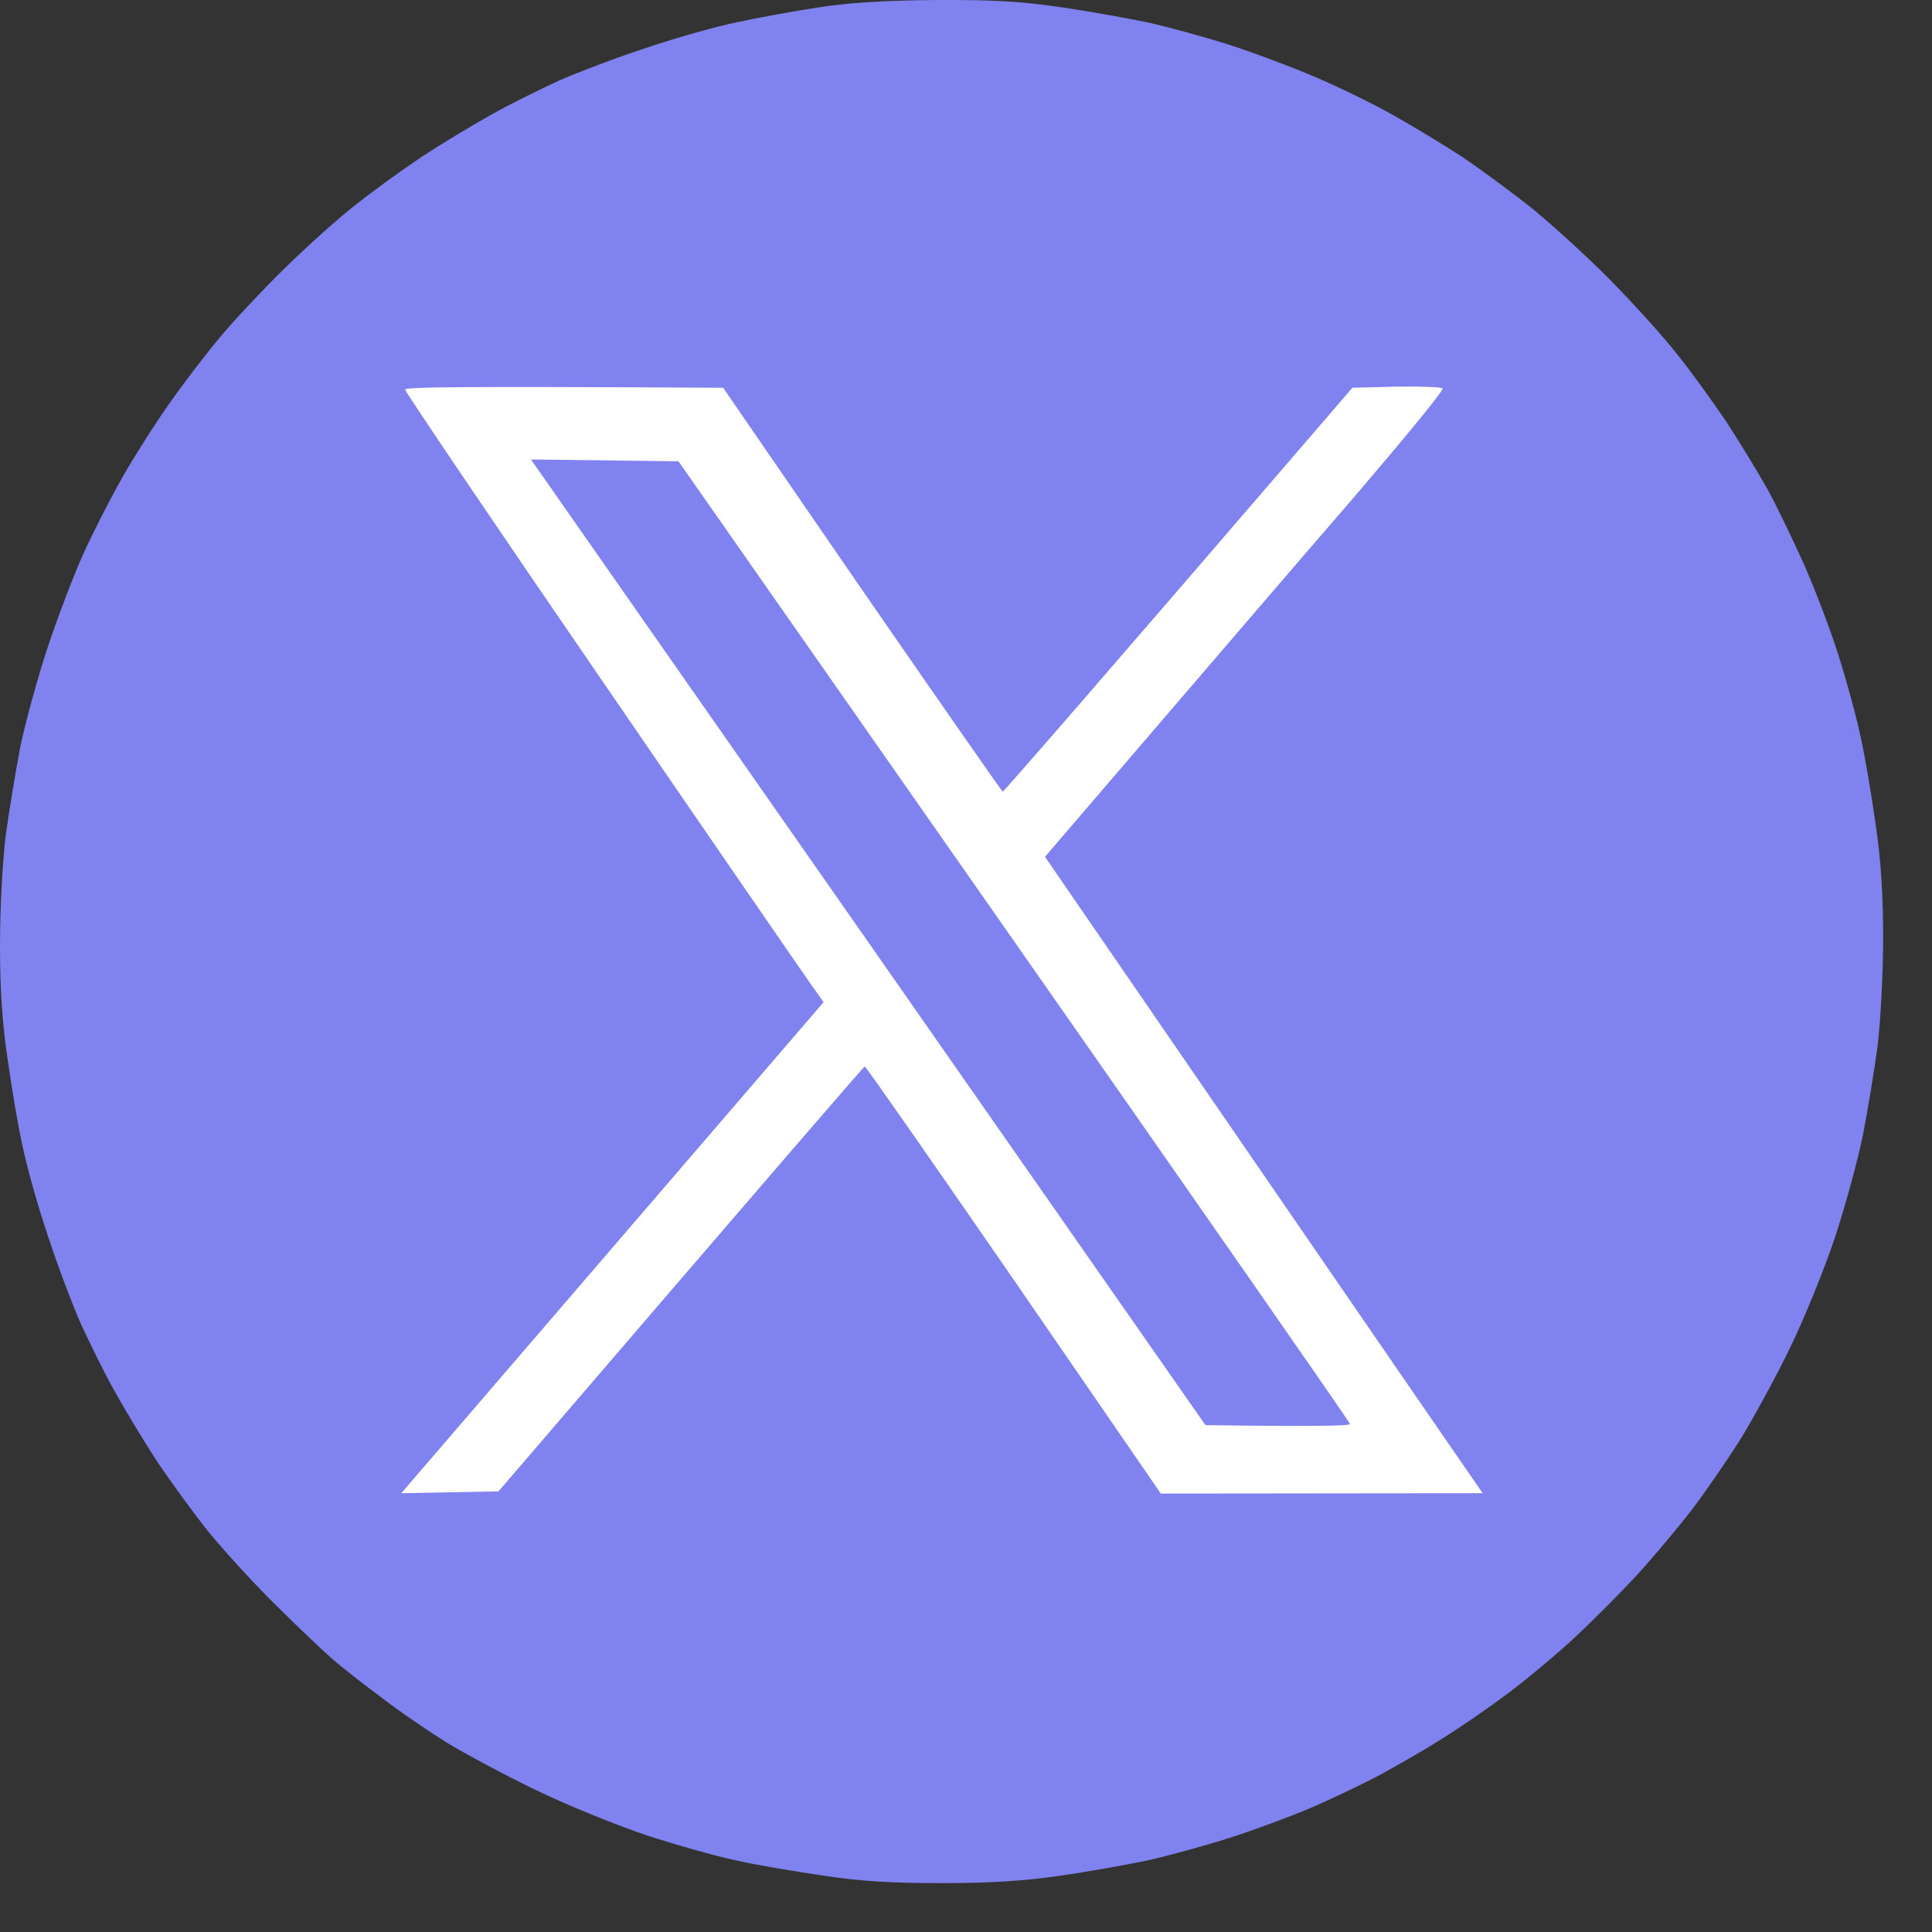 <svg width="17" height="17" viewBox="0 0 17 17" fill="none" xmlns="http://www.w3.org/2000/svg">
<rect x="0" y="0" width="17" height="17" fill="#333333" stroke="none"/>
<path d="M6.489 0.195C6.667 0.156 6.987 0.098 7.201 0.065C7.473 0.023 7.783 0.004 8.236 0C8.728 -0.003 8.991 0.013 9.327 0.062C9.573 0.098 9.916 0.159 10.088 0.195C10.262 0.233 10.586 0.321 10.809 0.392C11.033 0.463 11.382 0.596 11.586 0.683C11.79 0.771 12.097 0.92 12.266 1.017C12.434 1.111 12.706 1.276 12.864 1.379C13.023 1.486 13.301 1.69 13.479 1.832C13.657 1.978 13.968 2.26 14.165 2.46C14.366 2.664 14.628 2.952 14.748 3.105C14.871 3.257 15.065 3.525 15.185 3.703C15.301 3.881 15.466 4.15 15.551 4.302C15.635 4.454 15.777 4.752 15.874 4.966C15.968 5.179 16.104 5.535 16.175 5.759C16.246 5.982 16.334 6.303 16.369 6.471C16.408 6.639 16.466 6.986 16.502 7.238C16.551 7.565 16.57 7.866 16.57 8.258C16.57 8.575 16.547 8.986 16.521 9.206C16.492 9.42 16.434 9.773 16.392 9.989C16.347 10.21 16.237 10.611 16.149 10.88C16.059 11.152 15.881 11.592 15.751 11.86C15.622 12.126 15.421 12.492 15.311 12.67C15.198 12.848 15.007 13.126 14.887 13.285C14.764 13.443 14.55 13.699 14.411 13.851C14.272 14.003 14.026 14.249 13.868 14.398C13.709 14.547 13.437 14.774 13.269 14.9C13.101 15.026 12.829 15.214 12.67 15.311C12.512 15.411 12.256 15.557 12.104 15.638C11.952 15.716 11.69 15.842 11.521 15.913C11.353 15.984 11.033 16.104 10.809 16.175C10.586 16.246 10.262 16.334 10.088 16.372C9.916 16.408 9.573 16.47 9.327 16.505C9.01 16.551 8.712 16.57 8.285 16.57C7.845 16.57 7.567 16.554 7.233 16.502C6.984 16.466 6.641 16.408 6.473 16.369C6.304 16.334 5.945 16.233 5.68 16.146C5.411 16.055 4.974 15.877 4.709 15.748C4.44 15.618 4.091 15.431 3.932 15.334C3.77 15.233 3.508 15.055 3.35 14.932C3.188 14.812 3 14.664 2.929 14.602C2.858 14.54 2.641 14.336 2.45 14.146C2.256 13.958 1.987 13.663 1.848 13.495C1.712 13.327 1.505 13.042 1.385 12.864C1.269 12.686 1.1 12.407 1.013 12.249C0.922 12.09 0.79 11.818 0.712 11.65C0.638 11.482 0.505 11.132 0.421 10.873C0.333 10.614 0.236 10.265 0.201 10.096C0.162 9.928 0.104 9.582 0.068 9.326C0.019 9.002 0 8.701 0 8.309C0 7.992 0.023 7.581 0.049 7.361C0.078 7.147 0.136 6.795 0.178 6.575C0.223 6.358 0.33 5.966 0.417 5.704C0.505 5.438 0.644 5.073 0.728 4.885C0.812 4.697 0.968 4.393 1.074 4.205C1.181 4.017 1.366 3.726 1.485 3.558C1.602 3.389 1.803 3.127 1.929 2.975C2.055 2.823 2.311 2.551 2.495 2.37C2.68 2.189 2.955 1.939 3.107 1.82C3.259 1.697 3.528 1.502 3.706 1.383C3.884 1.266 4.162 1.098 4.321 1.01C4.479 0.92 4.751 0.787 4.919 0.709C5.088 0.635 5.437 0.502 5.696 0.418C5.955 0.331 6.311 0.23 6.489 0.195Z" fill="#8082EF"/>
<path d="M5.302 5.995C4.344 4.6 3.564 3.444 3.564 3.428C3.564 3.405 4.036 3.399 6.363 3.412L7.583 5.186C8.256 6.16 8.813 6.96 8.823 6.966C8.829 6.969 9.525 6.173 11.9 3.412L12.286 3.402C12.499 3.399 12.684 3.405 12.693 3.418C12.706 3.435 12.35 3.865 11.907 4.383C11.46 4.898 10.671 5.82 9.195 7.539L10.913 10.038C11.858 11.414 12.726 12.676 13.046 13.139L10.214 13.142L8.92 11.261C8.208 10.229 7.619 9.384 7.609 9.384C7.599 9.387 6.871 10.229 4.386 13.123L3.531 13.139L7.247 8.818L7.143 8.672C7.085 8.591 6.256 7.387 5.302 5.995Z" fill="white"/>
<path d="M10.607 12.54L7.64 8.29L4.672 4.043L5.97 4.059L8.924 8.283C10.549 10.607 11.879 12.517 11.879 12.53C11.879 12.546 11.591 12.553 10.607 12.54Z" fill="#8082EF"/>
</svg>
